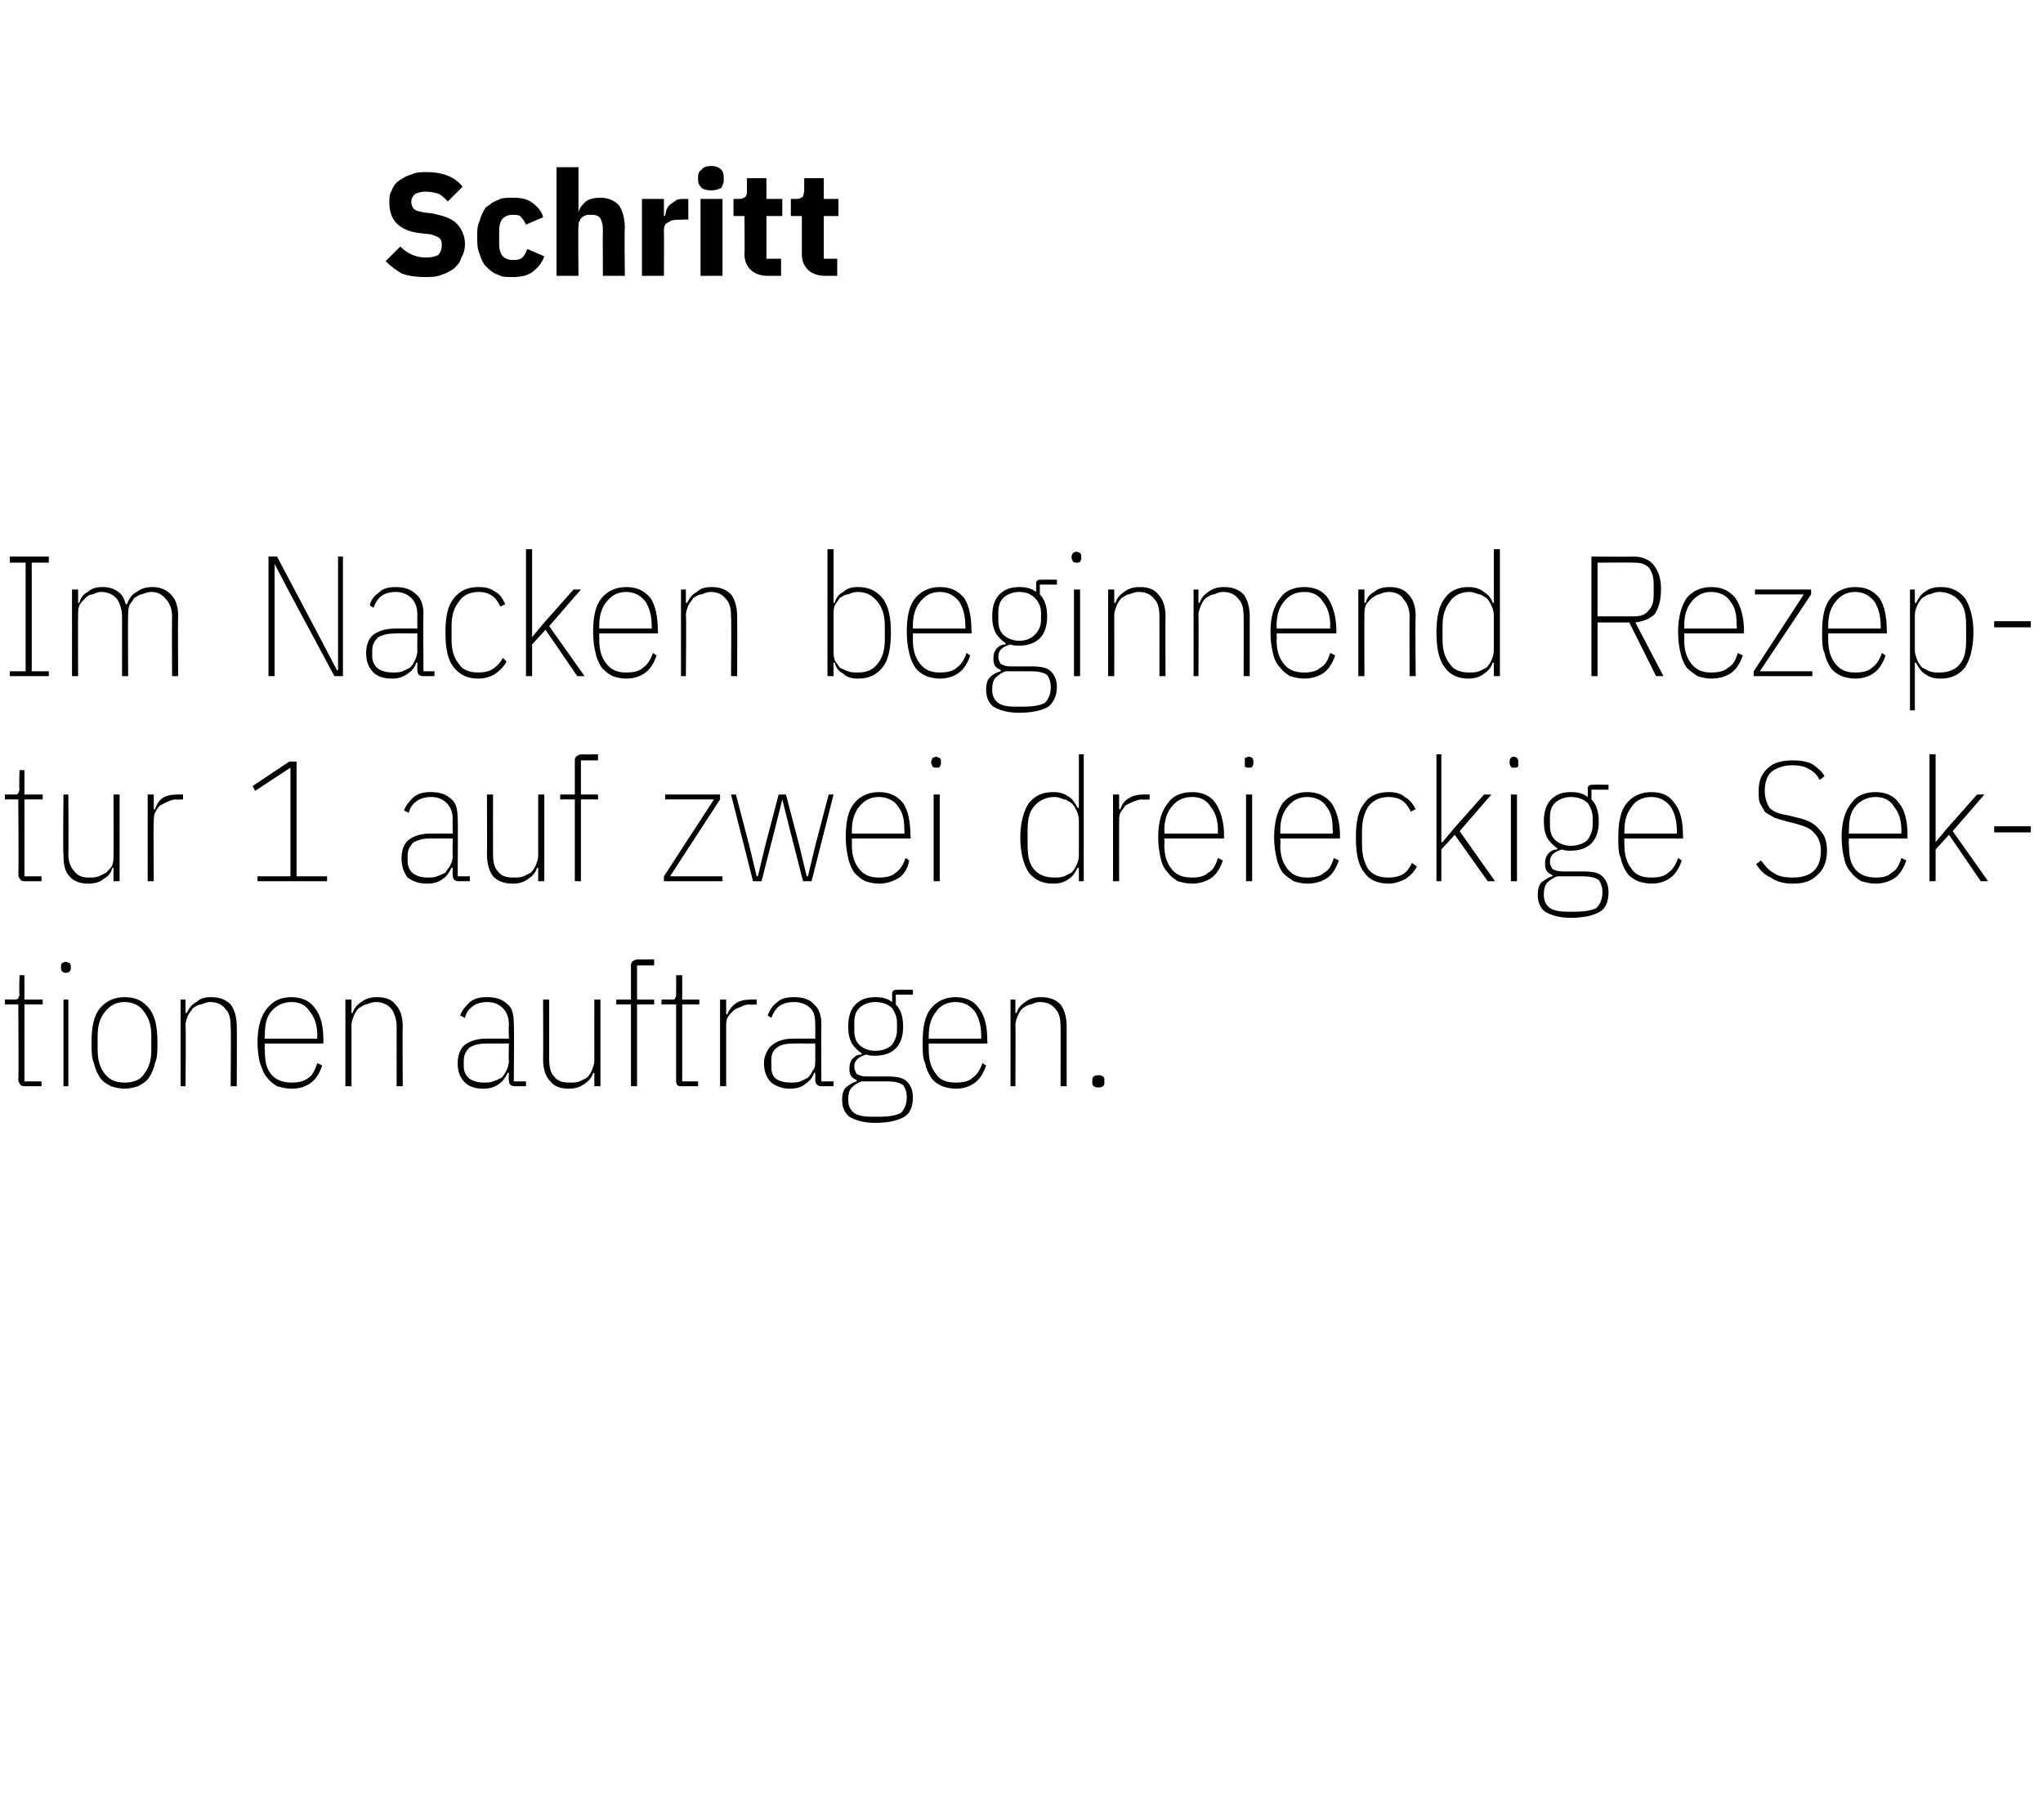 <?xml version="1.0" standalone="no"?><!DOCTYPE svg PUBLIC "-//W3C//DTD SVG 1.1//EN" "http://www.w3.org/Graphics/SVG/1.1/DTD/svg11.dtd"><svg xmlns="http://www.w3.org/2000/svg" version="1.1" width="167.4px" height="149.1px" viewBox="0 -13 167.4 149.1" style="top:-13px">  <desc>Schritt Im Nacken beginnend Rezeptur 1 auf zwei dreieckige Sektionen auftragen.</desc>  <defs/>  <g id="Polygon40298">    <path d="M 2.1 76 C 1.9 76 1.8 76 1.7 75.9 C 1.6 75.8 1.5 75.6 1.5 75.5 C 1.54 75.45 1.5 69.3 1.5 69.3 L 0.4 69.3 L 0.4 68.9 C 0.4 68.9 1.2 68.89 1.2 68.9 C 1.3 68.9 1.4 68.9 1.5 68.8 C 1.5 68.7 1.6 68.6 1.6 68.5 C 1.55 68.47 1.6 66.9 1.6 66.9 L 2 66.9 L 2 68.9 L 3.5 68.9 L 3.5 69.3 L 2 69.3 L 2 75.6 L 3.4 75.6 L 3.4 76 C 3.4 76 2.09 76 2.1 76 Z M 5.4 66.7 C 5.3 66.7 5.2 66.7 5.1 66.6 C 5 66.5 5 66.4 5 66.3 C 5 66.3 5 66.2 5 66.2 C 5 66.1 5 66 5.1 65.9 C 5.2 65.9 5.2 65.8 5.4 65.8 C 5.5 65.8 5.6 65.9 5.7 65.9 C 5.8 66 5.8 66.1 5.8 66.2 C 5.8 66.2 5.8 66.3 5.8 66.3 C 5.8 66.4 5.8 66.5 5.7 66.6 C 5.6 66.7 5.5 66.7 5.4 66.7 Z M 5.2 68.9 L 5.6 68.9 L 5.6 76 L 5.2 76 L 5.2 68.9 Z M 10.2 76.2 C 9.8 76.2 9.4 76.1 9.1 76 C 8.7 75.8 8.4 75.6 8.2 75.3 C 8 75 7.8 74.6 7.7 74.1 C 7.5 73.7 7.5 73.1 7.5 72.4 C 7.5 71.1 7.7 70.2 8.2 69.6 C 8.7 69 9.4 68.7 10.2 68.7 C 11.1 68.7 11.7 69 12.2 69.6 C 12.7 70.2 12.9 71.1 12.9 72.4 C 12.9 73.1 12.9 73.7 12.7 74.1 C 12.6 74.6 12.4 75 12.2 75.3 C 12 75.6 11.7 75.8 11.3 76 C 11 76.1 10.6 76.2 10.2 76.2 Z M 10.2 75.7 C 10.9 75.7 11.5 75.5 11.8 75 C 12.2 74.5 12.4 73.9 12.4 73 C 12.4 73 12.4 71.9 12.4 71.9 C 12.4 71 12.2 70.4 11.8 69.9 C 11.5 69.4 10.9 69.1 10.2 69.1 C 9.5 69.1 9 69.4 8.6 69.9 C 8.2 70.4 8 71 8 71.9 C 8 71.9 8 73 8 73 C 8 73.9 8.2 74.5 8.6 75 C 9 75.5 9.5 75.7 10.2 75.7 Z M 14.8 76 L 14.8 68.9 L 15.2 68.9 L 15.2 70 C 15.2 70 15.34 69.98 15.3 70 C 15.5 69.6 15.7 69.3 16.1 69.1 C 16.4 68.8 16.8 68.7 17.3 68.7 C 18 68.7 18.5 68.9 18.9 69.3 C 19.2 69.7 19.4 70.3 19.4 71.1 C 19.42 71.13 19.4 76 19.4 76 L 18.9 76 C 18.9 76 18.94 71.14 18.9 71.1 C 18.9 70.5 18.8 70 18.5 69.7 C 18.2 69.3 17.8 69.1 17.2 69.1 C 17 69.1 16.7 69.2 16.5 69.3 C 16.2 69.3 16 69.5 15.8 69.6 C 15.7 69.8 15.5 70 15.4 70.2 C 15.3 70.5 15.2 70.7 15.2 71 C 15.25 71 15.2 76 15.2 76 L 14.8 76 Z M 23.9 76.2 C 23.4 76.2 23.1 76.1 22.7 76 C 22.4 75.8 22.1 75.6 21.9 75.3 C 21.6 75 21.5 74.6 21.3 74.1 C 21.2 73.7 21.1 73.1 21.1 72.4 C 21.1 71.1 21.4 70.2 21.9 69.6 C 22.4 69 23 68.7 23.9 68.7 C 24.7 68.7 25.4 69 25.8 69.6 C 26.3 70.2 26.5 71.1 26.5 72.3 C 26.49 72.3 26.5 72.5 26.5 72.5 L 21.7 72.5 C 21.7 72.5 21.66 72.98 21.7 73 C 21.7 73.9 21.8 74.5 22.2 75 C 22.6 75.5 23.2 75.7 23.9 75.7 C 24.5 75.7 24.9 75.6 25.3 75.3 C 25.6 75.1 25.8 74.7 26 74.1 C 26 74.1 26.4 74.3 26.4 74.3 C 26.2 74.9 25.9 75.4 25.5 75.7 C 25.1 76 24.6 76.2 23.9 76.2 Z M 23.9 69.1 C 23.2 69.1 22.6 69.4 22.2 69.9 C 21.8 70.4 21.7 71 21.7 71.9 C 21.66 71.91 21.7 72.1 21.7 72.1 L 26 72.1 C 26 72.1 25.97 71.91 26 71.9 C 26 71 25.8 70.4 25.4 69.9 C 25.1 69.4 24.6 69.1 23.9 69.1 Z M 28.3 76 L 28.3 68.9 L 28.8 68.9 L 28.8 70 C 28.8 70 28.9 69.98 28.9 70 C 29 69.6 29.3 69.3 29.6 69.1 C 30 68.8 30.4 68.7 30.9 68.7 C 31.6 68.7 32.1 68.9 32.4 69.3 C 32.8 69.7 33 70.3 33 71.1 C 32.97 71.13 33 76 33 76 L 32.5 76 C 32.5 76 32.49 71.14 32.5 71.1 C 32.5 70.5 32.3 70 32.1 69.7 C 31.8 69.3 31.3 69.1 30.8 69.1 C 30.5 69.1 30.3 69.2 30 69.3 C 29.8 69.3 29.6 69.5 29.4 69.6 C 29.2 69.8 29.1 70 29 70.2 C 28.9 70.5 28.8 70.7 28.8 71 C 28.8 71 28.8 76 28.8 76 L 28.3 76 Z M 42.2 76 C 41.8 76 41.7 75.8 41.7 75.5 C 41.66 75.51 41.7 74.9 41.7 74.9 C 41.7 74.9 41.57 74.89 41.6 74.9 C 41.4 75.3 41.2 75.6 40.9 75.8 C 40.5 76.1 40.1 76.2 39.6 76.2 C 38.9 76.2 38.4 76 38.1 75.7 C 37.7 75.3 37.5 74.8 37.5 74.1 C 37.5 73.5 37.7 72.9 38.1 72.6 C 38.5 72.3 39.1 72.1 39.8 72.1 C 39.84 72.09 41.7 72.1 41.7 72.1 C 41.7 72.1 41.66 71 41.7 71 C 41.7 70.3 41.5 69.9 41.2 69.6 C 40.9 69.3 40.5 69.1 39.9 69.1 C 39.5 69.1 39.1 69.2 38.8 69.4 C 38.5 69.6 38.2 69.9 38.1 70.4 C 38.1 70.4 37.7 70.2 37.7 70.2 C 37.9 69.7 38.2 69.4 38.5 69.1 C 38.9 68.8 39.3 68.7 39.9 68.7 C 40.7 68.7 41.2 68.9 41.6 69.3 C 42 69.6 42.1 70.2 42.1 70.9 C 42.14 70.95 42.1 75.6 42.1 75.6 L 43.1 75.6 L 43.1 76 C 43.1 76 42.15 76 42.2 76 Z M 39.6 75.7 C 39.9 75.7 40.2 75.7 40.4 75.6 C 40.7 75.5 40.9 75.4 41.1 75.3 C 41.3 75.1 41.4 74.9 41.5 74.7 C 41.6 74.5 41.7 74.2 41.7 73.9 C 41.66 73.9 41.7 72.5 41.7 72.5 C 41.7 72.5 39.84 72.49 39.8 72.5 C 39.3 72.5 38.9 72.6 38.5 72.8 C 38.2 73.1 38 73.4 38 73.9 C 38 73.9 38 74.4 38 74.4 C 38 74.8 38.2 75.2 38.5 75.4 C 38.8 75.6 39.2 75.7 39.6 75.7 Z M 48.7 74.9 C 48.7 74.9 48.59 74.92 48.6 74.9 C 48.5 75.3 48.2 75.6 47.9 75.8 C 47.5 76.1 47.1 76.2 46.6 76.2 C 45.9 76.2 45.4 76 45.1 75.6 C 44.7 75.2 44.5 74.6 44.5 73.8 C 44.52 73.76 44.5 68.9 44.5 68.9 L 45 68.9 C 45 68.9 45 73.76 45 73.8 C 45 74.4 45.1 74.9 45.4 75.2 C 45.7 75.6 46.1 75.7 46.7 75.7 C 47 75.7 47.2 75.7 47.5 75.6 C 47.7 75.5 47.9 75.4 48.1 75.3 C 48.3 75.1 48.4 74.9 48.5 74.7 C 48.6 74.4 48.7 74.2 48.7 73.9 C 48.69 73.9 48.7 68.9 48.7 68.9 L 49.2 68.9 L 49.2 76 L 48.7 76 L 48.7 74.9 Z M 51.7 69.3 L 50.5 69.3 L 50.5 68.9 L 51.7 68.9 C 51.7 68.9 51.7 66.26 51.7 66.3 C 51.7 66 51.7 65.9 51.8 65.8 C 51.9 65.7 52.1 65.6 52.3 65.6 C 52.32 65.64 53.6 65.6 53.6 65.6 L 53.6 66.1 L 52.2 66.1 L 52.2 68.9 L 53.6 68.9 L 53.6 69.3 L 52.2 69.3 L 52.2 76 L 51.7 76 L 51.7 69.3 Z M 55.9 76 C 55.7 76 55.6 76 55.5 75.9 C 55.4 75.8 55.4 75.6 55.4 75.5 C 55.4 75.45 55.4 69.3 55.4 69.3 L 54.2 69.3 L 54.2 68.9 C 54.2 68.9 55.06 68.89 55.1 68.9 C 55.2 68.9 55.3 68.9 55.3 68.8 C 55.4 68.7 55.4 68.6 55.4 68.5 C 55.41 68.47 55.4 66.9 55.4 66.9 L 55.9 66.9 L 55.9 68.9 L 57.3 68.9 L 57.3 69.3 L 55.9 69.3 L 55.9 75.6 L 57.2 75.6 L 57.2 76 C 57.2 76 55.94 76 55.9 76 Z M 59 76 L 59 68.9 L 59.5 68.9 L 59.5 70.1 C 59.5 70.1 59.6 70.15 59.6 70.1 C 59.7 69.8 60 69.4 60.3 69.2 C 60.6 69 61 68.9 61.5 68.9 C 61.47 68.89 62 68.9 62 68.9 L 62 69.3 C 62 69.3 61.39 69.34 61.4 69.3 C 61.1 69.3 60.9 69.4 60.7 69.5 C 60.4 69.6 60.2 69.7 60.1 69.8 C 59.9 70 59.7 70.2 59.6 70.4 C 59.5 70.6 59.5 70.9 59.5 71.1 C 59.5 71.14 59.5 76 59.5 76 L 59 76 Z M 67.3 76 C 67 76 66.8 75.8 66.8 75.5 C 66.81 75.51 66.8 74.9 66.8 74.9 C 66.8 74.9 66.71 74.89 66.7 74.9 C 66.6 75.3 66.3 75.6 66 75.8 C 65.7 76.1 65.2 76.2 64.7 76.2 C 64.1 76.2 63.6 76 63.2 75.7 C 62.8 75.3 62.6 74.8 62.6 74.1 C 62.6 73.5 62.9 72.9 63.3 72.6 C 63.7 72.3 64.2 72.1 65 72.1 C 64.99 72.09 66.8 72.1 66.8 72.1 C 66.8 72.1 66.81 71 66.8 71 C 66.8 70.3 66.7 69.9 66.4 69.6 C 66.1 69.3 65.6 69.1 65.1 69.1 C 64.6 69.1 64.2 69.2 63.9 69.4 C 63.6 69.6 63.4 69.9 63.2 70.4 C 63.2 70.4 62.9 70.2 62.9 70.2 C 63.1 69.7 63.3 69.4 63.7 69.1 C 64 68.8 64.5 68.7 65.1 68.7 C 65.8 68.7 66.4 68.9 66.7 69.3 C 67.1 69.6 67.3 70.2 67.3 70.9 C 67.28 70.95 67.3 75.6 67.3 75.6 L 68.3 75.6 L 68.3 76 C 68.3 76 67.3 76 67.3 76 Z M 64.8 75.7 C 65.1 75.7 65.3 75.7 65.6 75.6 C 65.8 75.5 66 75.4 66.2 75.3 C 66.4 75.1 66.5 74.9 66.6 74.7 C 66.8 74.5 66.8 74.2 66.8 73.9 C 66.81 73.9 66.8 72.5 66.8 72.5 C 66.8 72.5 64.99 72.49 65 72.5 C 64.4 72.5 64 72.6 63.7 72.8 C 63.3 73.1 63.2 73.4 63.2 73.9 C 63.2 73.9 63.2 74.4 63.2 74.4 C 63.2 74.8 63.3 75.2 63.6 75.4 C 63.9 75.6 64.3 75.7 64.8 75.7 Z M 74.8 76.9 C 74.8 77.6 74.6 78.2 74.1 78.5 C 73.6 78.8 72.8 79 71.7 79 C 70.8 79 70.1 78.8 69.6 78.5 C 69.2 78.2 69 77.7 69 77.1 C 69 76.7 69.1 76.3 69.3 76.1 C 69.6 75.9 69.8 75.7 70.2 75.6 C 70.2 75.6 70.2 75.5 70.2 75.5 C 70 75.4 69.8 75.3 69.7 75.1 C 69.6 74.9 69.6 74.7 69.6 74.5 C 69.6 74.2 69.7 73.9 69.9 73.7 C 70.1 73.5 70.3 73.4 70.6 73.4 C 70.6 73.4 70.6 73.3 70.6 73.3 C 70.3 73.1 70 72.8 69.8 72.5 C 69.6 72.1 69.5 71.7 69.5 71.1 C 69.5 70.3 69.7 69.7 70.1 69.3 C 70.5 68.9 71 68.7 71.7 68.7 C 72.3 68.7 72.7 68.8 73.1 69.1 C 73.1 69.1 73.1 68.5 73.1 68.5 C 73.1 68.3 73.1 68.2 73.2 68.2 C 73.2 68.1 73.4 68.1 73.5 68.1 C 73.51 68.08 74.8 68.1 74.8 68.1 L 74.8 68.5 L 73.4 68.5 C 73.4 68.5 73.41 69.33 73.4 69.3 C 73.8 69.7 74 70.3 74 71.1 C 74 71.9 73.8 72.5 73.4 72.9 C 73 73.3 72.4 73.5 71.7 73.5 C 71.5 73.5 71.2 73.5 71 73.4 C 70.3 73.6 70 73.9 70 74.4 C 70 74.7 70.1 74.8 70.2 75 C 70.4 75.1 70.6 75.2 71 75.2 C 71 75.2 72.7 75.2 72.7 75.2 C 73.5 75.2 74 75.3 74.3 75.6 C 74.6 75.9 74.8 76.3 74.8 76.9 Z M 74.3 76.9 C 74.3 76.5 74.2 76.2 74 75.9 C 73.7 75.7 73.3 75.6 72.7 75.6 C 72.7 75.6 70.6 75.6 70.6 75.6 C 70.3 75.7 70 75.9 69.8 76.1 C 69.6 76.3 69.5 76.6 69.5 77.1 C 69.5 77.5 69.6 77.9 70 78.2 C 70.3 78.4 70.8 78.5 71.4 78.5 C 71.4 78.5 72.1 78.5 72.1 78.5 C 72.8 78.5 73.4 78.4 73.8 78.2 C 74.1 77.9 74.3 77.5 74.3 76.9 Z M 71.7 73.1 C 72.3 73.1 72.8 72.9 73.1 72.6 C 73.3 72.3 73.5 71.9 73.5 71.4 C 73.5 71.4 73.5 70.8 73.5 70.8 C 73.5 70.3 73.3 69.9 73.1 69.6 C 72.8 69.3 72.3 69.1 71.7 69.1 C 71.2 69.1 70.7 69.3 70.4 69.6 C 70.1 69.9 70 70.3 70 70.8 C 70 70.8 70 71.4 70 71.4 C 70 71.9 70.1 72.3 70.4 72.6 C 70.7 72.9 71.2 73.1 71.7 73.1 Z M 78.3 76.2 C 77.9 76.2 77.5 76.1 77.2 76 C 76.8 75.8 76.5 75.6 76.3 75.3 C 76.1 75 75.9 74.6 75.8 74.1 C 75.6 73.7 75.6 73.1 75.6 72.4 C 75.6 71.1 75.8 70.2 76.3 69.6 C 76.8 69 77.5 68.7 78.3 68.7 C 79.1 68.7 79.8 69 80.2 69.6 C 80.7 70.2 80.9 71.1 80.9 72.3 C 80.92 72.3 80.9 72.5 80.9 72.5 L 76.1 72.5 C 76.1 72.5 76.09 72.98 76.1 73 C 76.1 73.9 76.3 74.5 76.7 75 C 77 75.5 77.6 75.7 78.3 75.7 C 78.9 75.7 79.4 75.6 79.7 75.3 C 80 75.1 80.3 74.7 80.5 74.1 C 80.5 74.1 80.8 74.3 80.8 74.3 C 80.6 74.9 80.3 75.4 79.9 75.7 C 79.5 76 79 76.2 78.3 76.2 Z M 78.3 69.1 C 77.6 69.1 77 69.4 76.7 69.9 C 76.3 70.4 76.1 71 76.1 71.9 C 76.09 71.91 76.1 72.1 76.1 72.1 L 80.4 72.1 C 80.4 72.1 80.4 71.91 80.4 71.9 C 80.4 71 80.2 70.4 79.9 69.9 C 79.5 69.4 79 69.1 78.3 69.1 Z M 82.8 76 L 82.8 68.9 L 83.2 68.9 L 83.2 70 C 83.2 70 83.33 69.98 83.3 70 C 83.4 69.6 83.7 69.3 84 69.1 C 84.4 68.8 84.8 68.7 85.3 68.7 C 86 68.7 86.5 68.9 86.9 69.3 C 87.2 69.7 87.4 70.3 87.4 71.1 C 87.4 71.13 87.4 76 87.4 76 L 86.9 76 C 86.9 76 86.92 71.14 86.9 71.1 C 86.9 70.5 86.8 70 86.5 69.7 C 86.2 69.3 85.8 69.1 85.2 69.1 C 84.9 69.1 84.7 69.2 84.5 69.3 C 84.2 69.3 84 69.5 83.8 69.6 C 83.6 69.8 83.5 70 83.4 70.2 C 83.3 70.5 83.2 70.7 83.2 71 C 83.23 71 83.2 76 83.2 76 L 82.8 76 Z M 90.5 75.7 C 90.5 76 90.3 76.1 90 76.1 C 89.7 76.1 89.5 76 89.5 75.7 C 89.5 75.7 89.5 75.5 89.5 75.5 C 89.5 75.2 89.7 75.1 90 75.1 C 90.3 75.1 90.5 75.2 90.5 75.5 C 90.45 75.52 90.5 75.7 90.5 75.7 C 90.5 75.7 90.45 75.66 90.5 75.7 Z " stroke="none" fill="#000"/>  </g>  <g id="Polygon40297">    <path d="M 2.1 59.2 C 1.9 59.2 1.8 59.2 1.7 59.1 C 1.6 59 1.5 58.8 1.5 58.7 C 1.54 58.65 1.5 52.5 1.5 52.5 L 0.4 52.5 L 0.4 52.1 C 0.4 52.1 1.2 52.09 1.2 52.1 C 1.3 52.1 1.4 52.1 1.5 52 C 1.5 51.9 1.6 51.8 1.6 51.7 C 1.55 51.67 1.6 50.1 1.6 50.1 L 2 50.1 L 2 52.1 L 3.5 52.1 L 3.5 52.5 L 2 52.5 L 2 58.8 L 3.4 58.8 L 3.4 59.2 C 3.4 59.2 2.09 59.2 2.1 59.2 Z M 9.3 58.1 C 9.3 58.1 9.23 58.12 9.2 58.1 C 9.1 58.5 8.9 58.8 8.5 59 C 8.2 59.3 7.7 59.4 7.2 59.4 C 6.6 59.4 6 59.2 5.7 58.8 C 5.3 58.4 5.2 57.8 5.2 57 C 5.15 56.96 5.2 52.1 5.2 52.1 L 5.6 52.1 C 5.6 52.1 5.63 56.96 5.6 57 C 5.6 57.6 5.8 58.1 6.1 58.4 C 6.4 58.8 6.8 58.9 7.3 58.9 C 7.6 58.9 7.8 58.9 8.1 58.8 C 8.3 58.7 8.5 58.6 8.7 58.5 C 8.9 58.3 9.1 58.1 9.2 57.9 C 9.3 57.6 9.3 57.4 9.3 57.1 C 9.32 57.1 9.3 52.1 9.3 52.1 L 9.8 52.1 L 9.8 59.2 L 9.3 59.2 L 9.3 58.1 Z M 12.1 59.2 L 12.1 52.1 L 12.6 52.1 L 12.6 53.3 C 12.6 53.3 12.66 53.35 12.7 53.3 C 12.8 53 13 52.6 13.3 52.4 C 13.6 52.2 14 52.1 14.5 52.1 C 14.53 52.09 15 52.1 15 52.1 L 15 52.5 C 15 52.5 14.45 52.54 14.4 52.5 C 14.2 52.5 13.9 52.6 13.7 52.7 C 13.5 52.8 13.3 52.9 13.1 53 C 12.9 53.2 12.8 53.4 12.7 53.6 C 12.6 53.8 12.6 54.1 12.6 54.3 C 12.56 54.34 12.6 59.2 12.6 59.2 L 12.1 59.2 Z M 21.1 59.2 L 21.1 58.8 L 23.8 58.8 L 23.8 49.9 L 20.9 51.8 L 20.7 51.4 L 23.7 49.4 L 24.3 49.4 L 24.3 58.8 L 26.8 58.8 L 26.8 59.2 L 21.1 59.2 Z M 37.6 59.2 C 37.2 59.2 37.1 59 37.1 58.7 C 37.06 58.71 37.1 58.1 37.1 58.1 C 37.1 58.1 36.96 58.09 37 58.1 C 36.8 58.5 36.6 58.8 36.3 59 C 35.9 59.3 35.5 59.4 35 59.4 C 34.3 59.4 33.8 59.2 33.4 58.9 C 33.1 58.5 32.9 58 32.9 57.3 C 32.9 56.7 33.1 56.1 33.5 55.8 C 33.9 55.5 34.5 55.3 35.2 55.3 C 35.24 55.29 37.1 55.3 37.1 55.3 C 37.1 55.3 37.06 54.2 37.1 54.2 C 37.1 53.5 36.9 53.1 36.6 52.8 C 36.3 52.5 35.9 52.3 35.3 52.3 C 34.9 52.3 34.5 52.4 34.2 52.6 C 33.9 52.8 33.6 53.1 33.5 53.6 C 33.5 53.6 33.1 53.4 33.1 53.4 C 33.3 52.9 33.6 52.6 33.9 52.3 C 34.3 52 34.7 51.9 35.3 51.9 C 36.1 51.9 36.6 52.1 37 52.5 C 37.4 52.8 37.5 53.4 37.5 54.1 C 37.54 54.15 37.5 58.8 37.5 58.8 L 38.5 58.8 L 38.5 59.2 C 38.5 59.2 37.55 59.2 37.6 59.2 Z M 35 58.9 C 35.3 58.9 35.6 58.9 35.8 58.8 C 36.1 58.7 36.3 58.6 36.5 58.5 C 36.6 58.3 36.8 58.1 36.9 57.9 C 37 57.7 37.1 57.4 37.1 57.1 C 37.06 57.1 37.1 55.7 37.1 55.7 C 37.1 55.7 35.24 55.69 35.2 55.7 C 34.7 55.7 34.3 55.8 33.9 56 C 33.6 56.3 33.4 56.6 33.4 57.1 C 33.4 57.1 33.4 57.6 33.4 57.6 C 33.4 58 33.6 58.4 33.9 58.6 C 34.2 58.8 34.6 58.9 35 58.9 Z M 44.1 58.1 C 44.1 58.1 43.99 58.12 44 58.1 C 43.9 58.5 43.6 58.8 43.3 59 C 42.9 59.3 42.5 59.4 42 59.4 C 41.3 59.4 40.8 59.2 40.4 58.8 C 40.1 58.4 39.9 57.8 39.9 57 C 39.92 56.96 39.9 52.1 39.9 52.1 L 40.4 52.1 C 40.4 52.1 40.39 56.96 40.4 57 C 40.4 57.6 40.5 58.1 40.8 58.4 C 41.1 58.8 41.5 58.9 42.1 58.9 C 42.4 58.9 42.6 58.9 42.9 58.8 C 43.1 58.7 43.3 58.6 43.5 58.5 C 43.7 58.3 43.8 58.1 43.9 57.9 C 44 57.6 44.1 57.4 44.1 57.1 C 44.09 57.1 44.1 52.1 44.1 52.1 L 44.6 52.1 L 44.6 59.2 L 44.1 59.2 L 44.1 58.1 Z M 47.1 52.5 L 45.9 52.5 L 45.9 52.1 L 47.1 52.1 C 47.1 52.1 47.1 49.46 47.1 49.5 C 47.1 49.2 47.1 49.1 47.2 49 C 47.3 48.9 47.5 48.8 47.7 48.8 C 47.71 48.84 49 48.8 49 48.8 L 49 49.3 L 47.6 49.3 L 47.6 52.1 L 49 52.1 L 49 52.5 L 47.6 52.5 L 47.6 59.2 L 47.1 59.2 L 47.1 52.5 Z M 54.4 59.2 L 54.4 58.8 L 58.5 52.5 L 54.5 52.5 L 54.5 52.1 L 59 52.1 L 59 52.5 L 54.9 58.8 L 59.2 58.8 L 59.2 59.2 L 54.4 59.2 Z M 59.9 52.1 L 60.3 52.1 L 61.4 56.3 L 62 58.8 L 62.1 58.8 L 62.7 56.3 L 63.8 52.1 L 64.4 52.1 L 65.5 56.3 L 66.1 58.8 L 66.2 58.8 L 66.8 56.3 L 67.9 52.1 L 68.3 52.1 L 66.5 59.2 L 65.8 59.2 L 64.7 54.9 L 64.1 52.5 L 64.1 52.5 L 63.5 54.9 L 62.4 59.2 L 61.7 59.2 L 59.9 52.1 Z M 72 59.4 C 71.6 59.4 71.2 59.3 70.9 59.2 C 70.5 59 70.3 58.8 70 58.5 C 69.8 58.2 69.6 57.8 69.5 57.3 C 69.4 56.9 69.3 56.3 69.3 55.6 C 69.3 54.3 69.5 53.4 70 52.8 C 70.5 52.2 71.2 51.9 72 51.9 C 72.9 51.9 73.5 52.2 74 52.8 C 74.4 53.4 74.6 54.3 74.6 55.5 C 74.65 55.5 74.6 55.7 74.6 55.7 L 69.8 55.7 C 69.8 55.7 69.82 56.18 69.8 56.2 C 69.8 57.1 70 57.7 70.4 58.2 C 70.8 58.7 71.3 58.9 72 58.9 C 72.6 58.9 73.1 58.8 73.4 58.5 C 73.7 58.3 74 57.9 74.2 57.3 C 74.2 57.3 74.5 57.5 74.5 57.5 C 74.4 58.1 74.1 58.6 73.7 58.9 C 73.2 59.2 72.7 59.4 72 59.4 Z M 72 52.3 C 71.3 52.3 70.8 52.6 70.4 53.1 C 70 53.6 69.8 54.2 69.8 55.1 C 69.82 55.11 69.8 55.3 69.8 55.3 L 74.1 55.3 C 74.1 55.3 74.13 55.11 74.1 55.1 C 74.1 54.2 74 53.6 73.6 53.1 C 73.3 52.6 72.7 52.3 72 52.3 Z M 76.7 49.9 C 76.6 49.9 76.5 49.9 76.4 49.8 C 76.4 49.7 76.3 49.6 76.3 49.5 C 76.3 49.5 76.3 49.4 76.3 49.4 C 76.3 49.3 76.4 49.2 76.4 49.1 C 76.5 49.1 76.6 49 76.7 49 C 76.8 49 76.9 49.1 77 49.1 C 77.1 49.2 77.1 49.3 77.1 49.4 C 77.1 49.4 77.1 49.5 77.1 49.5 C 77.1 49.6 77.1 49.7 77 49.8 C 77 49.9 76.9 49.9 76.7 49.9 Z M 76.5 52.1 L 77 52.1 L 77 59.2 L 76.5 59.2 L 76.5 52.1 Z M 88.4 58.1 C 88.4 58.1 88.26 58.11 88.3 58.1 C 88.1 58.5 87.9 58.8 87.6 59 C 87.2 59.3 86.8 59.4 86.3 59.4 C 85.4 59.4 84.8 59.1 84.3 58.5 C 83.9 57.9 83.6 56.9 83.6 55.6 C 83.6 54.4 83.9 53.4 84.3 52.8 C 84.8 52.2 85.4 51.9 86.3 51.9 C 86.8 51.9 87.2 52 87.6 52.3 C 87.9 52.5 88.1 52.8 88.3 53.2 C 88.26 53.18 88.4 53.2 88.4 53.2 L 88.4 48.8 L 88.8 48.8 L 88.8 59.2 L 88.4 59.2 L 88.4 58.1 Z M 86.4 58.9 C 86.7 58.9 86.9 58.9 87.2 58.8 C 87.4 58.7 87.6 58.6 87.8 58.5 C 88 58.3 88.1 58.1 88.2 57.9 C 88.3 57.7 88.4 57.4 88.4 57.1 C 88.4 57.1 88.4 54.2 88.4 54.2 C 88.4 53.9 88.3 53.6 88.2 53.4 C 88.1 53.2 88 53 87.8 52.8 C 87.6 52.7 87.4 52.5 87.2 52.5 C 86.9 52.4 86.7 52.3 86.4 52.3 C 85.7 52.3 85.1 52.6 84.7 53.1 C 84.3 53.6 84.2 54.2 84.2 55.1 C 84.2 55.1 84.2 56.2 84.2 56.2 C 84.2 57.1 84.3 57.7 84.7 58.2 C 85.1 58.7 85.7 58.9 86.4 58.9 Z M 91.2 59.2 L 91.2 52.1 L 91.7 52.1 L 91.7 53.3 C 91.7 53.3 91.79 53.35 91.8 53.3 C 91.9 53 92.1 52.6 92.5 52.4 C 92.8 52.2 93.2 52.1 93.7 52.1 C 93.67 52.09 94.2 52.1 94.2 52.1 L 94.2 52.5 C 94.2 52.5 93.58 52.54 93.6 52.5 C 93.3 52.5 93.1 52.6 92.8 52.7 C 92.6 52.8 92.4 52.9 92.2 53 C 92.1 53.2 91.9 53.4 91.8 53.6 C 91.7 53.8 91.7 54.1 91.7 54.3 C 91.69 54.34 91.7 59.2 91.7 59.2 L 91.2 59.2 Z M 97.7 59.4 C 97.2 59.4 96.9 59.3 96.5 59.2 C 96.2 59 95.9 58.8 95.7 58.5 C 95.4 58.2 95.2 57.8 95.1 57.3 C 95 56.9 94.9 56.3 94.9 55.6 C 94.9 54.3 95.2 53.4 95.7 52.8 C 96.1 52.2 96.8 51.9 97.7 51.9 C 98.5 51.9 99.2 52.2 99.6 52.8 C 100 53.4 100.3 54.3 100.3 55.5 C 100.27 55.5 100.3 55.7 100.3 55.7 L 95.4 55.7 C 95.4 55.7 95.44 56.18 95.4 56.2 C 95.4 57.1 95.6 57.7 96 58.2 C 96.4 58.7 96.9 58.9 97.7 58.9 C 98.2 58.9 98.7 58.8 99 58.5 C 99.4 58.3 99.6 57.9 99.8 57.3 C 99.8 57.3 100.2 57.5 100.2 57.5 C 100 58.1 99.7 58.6 99.3 58.9 C 98.9 59.2 98.3 59.4 97.7 59.4 Z M 97.7 52.3 C 96.9 52.3 96.4 52.6 96 53.1 C 95.6 53.6 95.4 54.2 95.4 55.1 C 95.44 55.11 95.4 55.3 95.4 55.3 L 99.8 55.3 C 99.8 55.3 99.76 55.11 99.8 55.1 C 99.8 54.2 99.6 53.6 99.2 53.1 C 98.9 52.6 98.4 52.3 97.7 52.3 Z M 102.3 49.9 C 102.2 49.9 102.1 49.9 102 49.8 C 102 49.7 102 49.6 102 49.5 C 102 49.5 102 49.4 102 49.4 C 102 49.3 102 49.2 102 49.1 C 102.1 49.1 102.2 49 102.3 49 C 102.5 49 102.6 49.1 102.6 49.1 C 102.7 49.2 102.7 49.3 102.7 49.4 C 102.7 49.4 102.7 49.5 102.7 49.5 C 102.7 49.6 102.7 49.7 102.6 49.8 C 102.6 49.9 102.5 49.9 102.3 49.9 Z M 102.1 52.1 L 102.6 52.1 L 102.6 59.2 L 102.1 59.2 L 102.1 52.1 Z M 107.1 59.4 C 106.7 59.4 106.3 59.3 106 59.2 C 105.7 59 105.4 58.8 105.1 58.5 C 104.9 58.2 104.7 57.8 104.6 57.3 C 104.5 56.9 104.4 56.3 104.4 55.6 C 104.4 54.3 104.7 53.4 105.1 52.8 C 105.6 52.2 106.3 51.9 107.1 51.9 C 108 51.9 108.6 52.2 109.1 52.8 C 109.5 53.4 109.8 54.3 109.8 55.5 C 109.77 55.5 109.8 55.7 109.8 55.7 L 104.9 55.7 C 104.9 55.7 104.94 56.18 104.9 56.2 C 104.9 57.1 105.1 57.7 105.5 58.2 C 105.9 58.7 106.4 58.9 107.1 58.9 C 107.7 58.9 108.2 58.8 108.5 58.5 C 108.9 58.3 109.1 57.9 109.3 57.3 C 109.3 57.3 109.7 57.5 109.7 57.5 C 109.5 58.1 109.2 58.6 108.8 58.9 C 108.4 59.2 107.8 59.4 107.1 59.4 Z M 107.1 52.3 C 106.4 52.3 105.9 52.6 105.5 53.1 C 105.1 53.6 104.9 54.2 104.9 55.1 C 104.94 55.11 104.9 55.3 104.9 55.3 L 109.2 55.3 C 109.2 55.3 109.25 55.11 109.2 55.1 C 109.2 54.2 109.1 53.6 108.7 53.1 C 108.4 52.6 107.8 52.3 107.1 52.3 Z M 113.8 59.4 C 112.9 59.4 112.2 59.1 111.8 58.5 C 111.3 57.9 111.1 57 111.1 55.6 C 111.1 54.3 111.3 53.4 111.8 52.8 C 112.2 52.2 112.9 51.9 113.8 51.9 C 114.3 51.9 114.8 52 115.1 52.3 C 115.5 52.5 115.8 52.9 116 53.3 C 116 53.3 115.6 53.5 115.6 53.5 C 115.4 53.1 115.2 52.8 114.9 52.6 C 114.6 52.4 114.2 52.3 113.8 52.3 C 113 52.3 112.5 52.6 112.1 53.1 C 111.8 53.6 111.6 54.2 111.6 55.1 C 111.6 55.1 111.6 56.2 111.6 56.2 C 111.6 57.1 111.8 57.7 112.1 58.2 C 112.5 58.7 113 58.9 113.8 58.9 C 114.2 58.9 114.7 58.8 115 58.6 C 115.3 58.4 115.5 58.1 115.7 57.7 C 115.7 57.7 116.1 58 116.1 58 C 115.9 58.4 115.6 58.7 115.2 59 C 114.8 59.2 114.3 59.4 113.8 59.4 Z M 117.7 48.8 L 118.1 48.8 L 118.1 54.7 L 118.1 56 L 118.2 56 L 119.2 54.8 L 121.6 52.1 L 122.2 52.1 L 119.6 55.1 L 122.5 59.2 L 121.9 59.2 L 119.2 55.4 L 118.1 56.6 L 118.1 59.2 L 117.7 59.2 L 117.7 48.8 Z M 124.1 49.9 C 123.9 49.9 123.8 49.9 123.8 49.8 C 123.7 49.7 123.7 49.6 123.7 49.5 C 123.7 49.5 123.7 49.4 123.7 49.4 C 123.7 49.3 123.7 49.2 123.8 49.1 C 123.8 49.1 123.9 49 124 49 C 124.2 49 124.3 49.1 124.3 49.1 C 124.4 49.2 124.4 49.3 124.4 49.4 C 124.4 49.4 124.4 49.5 124.4 49.5 C 124.4 49.6 124.4 49.7 124.4 49.8 C 124.3 49.9 124.2 49.9 124.1 49.9 Z M 123.8 52.1 L 124.3 52.1 L 124.3 59.2 L 123.8 59.2 L 123.8 52.1 Z M 131.8 60.1 C 131.8 60.8 131.6 61.4 131.1 61.7 C 130.6 62 129.8 62.2 128.7 62.2 C 127.8 62.2 127.1 62 126.6 61.7 C 126.2 61.4 126 60.9 126 60.3 C 126 59.9 126.1 59.5 126.3 59.3 C 126.6 59.1 126.8 58.9 127.2 58.8 C 127.2 58.8 127.2 58.7 127.2 58.7 C 127 58.6 126.8 58.5 126.7 58.3 C 126.6 58.1 126.6 57.9 126.6 57.7 C 126.6 57.4 126.7 57.1 126.9 56.9 C 127.1 56.7 127.3 56.6 127.6 56.6 C 127.6 56.6 127.6 56.5 127.6 56.5 C 127.3 56.3 127 56 126.8 55.7 C 126.6 55.3 126.5 54.9 126.5 54.3 C 126.5 53.5 126.7 52.9 127.1 52.5 C 127.5 52.1 128 51.9 128.7 51.9 C 129.3 51.9 129.7 52 130.1 52.3 C 130.1 52.3 130.1 51.7 130.1 51.7 C 130.1 51.5 130.1 51.4 130.2 51.4 C 130.2 51.3 130.4 51.3 130.5 51.3 C 130.51 51.28 131.8 51.3 131.8 51.3 L 131.8 51.7 L 130.4 51.7 C 130.4 51.7 130.41 52.53 130.4 52.5 C 130.8 52.9 131 53.5 131 54.3 C 131 55.1 130.8 55.7 130.4 56.1 C 130 56.5 129.4 56.7 128.7 56.7 C 128.5 56.7 128.2 56.7 128 56.6 C 127.3 56.8 127 57.1 127 57.6 C 127 57.9 127.1 58 127.2 58.2 C 127.4 58.3 127.6 58.4 128 58.4 C 128 58.4 129.7 58.4 129.7 58.4 C 130.5 58.4 131 58.5 131.3 58.8 C 131.6 59.1 131.8 59.5 131.8 60.1 Z M 131.3 60.1 C 131.3 59.7 131.2 59.4 131 59.1 C 130.7 58.9 130.3 58.8 129.7 58.8 C 129.7 58.8 127.6 58.8 127.6 58.8 C 127.3 58.9 127 59.1 126.8 59.3 C 126.6 59.5 126.5 59.8 126.5 60.3 C 126.5 60.7 126.6 61.1 127 61.4 C 127.3 61.6 127.8 61.7 128.4 61.7 C 128.4 61.7 129.1 61.7 129.1 61.7 C 129.8 61.7 130.4 61.6 130.8 61.4 C 131.1 61.1 131.3 60.7 131.3 60.1 Z M 128.7 56.3 C 129.3 56.3 129.8 56.1 130.1 55.8 C 130.3 55.5 130.5 55.1 130.5 54.6 C 130.5 54.6 130.5 54 130.5 54 C 130.5 53.5 130.3 53.1 130.1 52.8 C 129.8 52.5 129.3 52.3 128.7 52.3 C 128.2 52.3 127.7 52.5 127.4 52.8 C 127.1 53.1 127 53.5 127 54 C 127 54 127 54.6 127 54.6 C 127 55.1 127.1 55.5 127.4 55.8 C 127.7 56.1 128.2 56.3 128.7 56.3 Z M 135.3 59.4 C 134.9 59.4 134.5 59.3 134.2 59.2 C 133.8 59 133.5 58.8 133.3 58.5 C 133.1 58.2 132.9 57.8 132.8 57.3 C 132.6 56.9 132.6 56.3 132.6 55.6 C 132.6 54.3 132.8 53.4 133.3 52.8 C 133.8 52.2 134.5 51.9 135.3 51.9 C 136.2 51.9 136.8 52.2 137.2 52.8 C 137.7 53.4 137.9 54.3 137.9 55.5 C 137.92 55.5 137.9 55.7 137.9 55.7 L 133.1 55.7 C 133.1 55.7 133.09 56.18 133.1 56.2 C 133.1 57.1 133.3 57.7 133.7 58.2 C 134 58.7 134.6 58.9 135.3 58.9 C 135.9 58.9 136.4 58.8 136.7 58.5 C 137 58.3 137.3 57.9 137.5 57.3 C 137.5 57.3 137.8 57.5 137.8 57.5 C 137.6 58.1 137.3 58.6 136.9 58.9 C 136.5 59.2 136 59.4 135.3 59.4 Z M 135.3 52.3 C 134.6 52.3 134 52.6 133.7 53.1 C 133.3 53.6 133.1 54.2 133.1 55.1 C 133.09 55.11 133.1 55.3 133.1 55.3 L 137.4 55.3 C 137.4 55.3 137.4 55.11 137.4 55.1 C 137.4 54.2 137.2 53.6 136.9 53.1 C 136.5 52.6 136 52.3 135.3 52.3 Z M 146.9 59.4 C 146.1 59.4 145.5 59.2 145.1 58.9 C 144.6 58.7 144.2 58.3 143.9 57.8 C 143.9 57.8 144.3 57.5 144.3 57.5 C 144.6 57.9 144.9 58.3 145.3 58.5 C 145.7 58.8 146.2 58.9 146.9 58.9 C 148.4 58.9 149.2 58.2 149.2 56.7 C 149.2 56.1 149 55.6 148.7 55.3 C 148.4 54.9 147.9 54.7 147.2 54.5 C 147.2 54.5 146.4 54.3 146.4 54.3 C 146 54.2 145.7 54.1 145.4 54 C 145.1 53.8 144.8 53.7 144.6 53.5 C 144.5 53.3 144.3 53 144.2 52.8 C 144.1 52.5 144.1 52.2 144.1 51.8 C 144.1 50.9 144.4 50.3 144.9 49.9 C 145.3 49.5 146 49.3 146.9 49.3 C 147.5 49.3 148.1 49.4 148.5 49.6 C 148.9 49.9 149.3 50.2 149.5 50.6 C 149.5 50.6 149.1 50.9 149.1 50.9 C 148.9 50.5 148.6 50.2 148.2 50 C 147.9 49.8 147.4 49.7 146.9 49.7 C 146.2 49.7 145.6 49.9 145.2 50.2 C 144.8 50.5 144.6 51.1 144.6 51.8 C 144.6 52.4 144.8 52.9 145 53.2 C 145.3 53.5 145.8 53.7 146.5 53.8 C 146.5 53.8 147.3 54 147.3 54 C 148.2 54.2 148.7 54.5 149.1 55 C 149.5 55.4 149.7 55.9 149.7 56.7 C 149.7 57.6 149.4 58.3 148.9 58.7 C 148.4 59.2 147.8 59.4 146.9 59.4 Z M 153.7 59.4 C 153.2 59.4 152.9 59.3 152.5 59.2 C 152.2 59 151.9 58.8 151.7 58.5 C 151.4 58.2 151.2 57.8 151.1 57.3 C 151 56.9 150.9 56.3 150.9 55.6 C 150.9 54.3 151.2 53.4 151.7 52.8 C 152.1 52.2 152.8 51.9 153.7 51.9 C 154.5 51.9 155.2 52.2 155.6 52.8 C 156.1 53.4 156.3 54.3 156.3 55.5 C 156.28 55.5 156.3 55.7 156.3 55.7 L 151.5 55.7 C 151.5 55.7 151.45 56.18 151.5 56.2 C 151.5 57.1 151.6 57.7 152 58.2 C 152.4 58.7 153 58.9 153.7 58.9 C 154.3 58.9 154.7 58.8 155 58.5 C 155.4 58.3 155.6 57.9 155.8 57.3 C 155.8 57.3 156.2 57.5 156.2 57.5 C 156 58.1 155.7 58.6 155.3 58.9 C 154.9 59.2 154.3 59.4 153.7 59.4 Z M 153.7 52.3 C 153 52.3 152.4 52.6 152 53.1 C 151.6 53.6 151.5 54.2 151.5 55.1 C 151.45 55.11 151.5 55.3 151.5 55.3 L 155.8 55.3 C 155.8 55.3 155.76 55.11 155.8 55.1 C 155.8 54.2 155.6 53.6 155.2 53.1 C 154.9 52.6 154.4 52.3 153.7 52.3 Z M 158.1 48.8 L 158.6 48.8 L 158.6 54.7 L 158.6 56 L 158.6 56 L 159.6 54.8 L 162 52.1 L 162.6 52.1 L 160 55.1 L 162.9 59.2 L 162.3 59.2 L 159.7 55.4 L 158.6 56.6 L 158.6 59.2 L 158.1 59.2 L 158.1 48.8 Z M 163.4 55.2 L 163.4 54.7 L 166.4 54.7 L 166.4 55.2 L 163.4 55.2 Z " stroke="none" fill="#000"/>  </g>  <g id="Polygon40296">    <path d="M 0.8 42.4 L 0.8 42 L 2.1 42 L 2.1 33.1 L 0.8 33.1 L 0.8 32.6 L 4 32.6 L 4 33.1 L 2.6 33.1 L 2.6 42 L 4 42 L 4 42.4 L 0.8 42.4 Z M 5.9 42.4 L 5.9 35.3 L 6.4 35.3 L 6.4 36.4 C 6.4 36.4 6.48 36.38 6.5 36.4 C 6.6 36 6.8 35.7 7.2 35.5 C 7.5 35.2 7.9 35.1 8.4 35.1 C 8.9 35.1 9.3 35.2 9.7 35.5 C 10 35.7 10.2 36.1 10.3 36.5 C 10.3 36.5 10.4 36.5 10.4 36.5 C 10.6 36 10.8 35.7 11.2 35.5 C 11.6 35.2 12 35.1 12.5 35.1 C 13.1 35.1 13.6 35.3 14 35.7 C 14.4 36.1 14.6 36.7 14.6 37.5 C 14.56 37.53 14.6 42.4 14.6 42.4 L 14.1 42.4 C 14.1 42.4 14.08 37.54 14.1 37.5 C 14.1 36.9 13.9 36.4 13.6 36.1 C 13.3 35.7 12.9 35.5 12.4 35.5 C 12.1 35.5 11.9 35.6 11.6 35.7 C 11.4 35.7 11.2 35.9 11 36 C 10.9 36.2 10.7 36.4 10.6 36.6 C 10.5 36.9 10.5 37.1 10.5 37.4 C 10.47 37.4 10.5 42.4 10.5 42.4 L 10 42.4 C 10 42.4 10 37.54 10 37.5 C 10 36.9 9.8 36.4 9.6 36.1 C 9.3 35.7 8.8 35.5 8.3 35.5 C 8 35.5 7.8 35.6 7.6 35.7 C 7.3 35.7 7.1 35.9 7 36 C 6.8 36.2 6.6 36.4 6.5 36.6 C 6.4 36.9 6.4 37.1 6.4 37.4 C 6.38 37.4 6.4 42.4 6.4 42.4 L 5.9 42.4 Z M 23.7 35.5 L 22.5 33.2 L 22.5 33.2 L 22.5 35.5 L 22.5 42.4 L 22 42.4 L 22 32.6 L 22.7 32.6 L 26.4 39.6 L 27.6 41.9 L 27.7 41.9 L 27.7 39.6 L 27.7 32.6 L 28.1 32.6 L 28.1 42.4 L 27.4 42.4 L 23.7 35.5 Z M 34.7 42.4 C 34.3 42.4 34.2 42.2 34.2 41.9 C 34.18 41.91 34.2 41.3 34.2 41.3 C 34.2 41.3 34.09 41.29 34.1 41.3 C 34 41.7 33.7 42 33.4 42.2 C 33 42.5 32.6 42.6 32.1 42.6 C 31.4 42.6 30.9 42.4 30.6 42.1 C 30.2 41.7 30 41.2 30 40.5 C 30 39.9 30.2 39.3 30.6 39 C 31 38.7 31.6 38.5 32.4 38.5 C 32.36 38.49 34.2 38.5 34.2 38.5 C 34.2 38.5 34.18 37.4 34.2 37.4 C 34.2 36.7 34 36.3 33.7 36 C 33.4 35.7 33 35.5 32.4 35.5 C 32 35.5 31.6 35.6 31.3 35.8 C 31 36 30.8 36.3 30.6 36.8 C 30.6 36.8 30.3 36.6 30.3 36.6 C 30.4 36.1 30.7 35.8 31.1 35.5 C 31.4 35.2 31.9 35.1 32.4 35.1 C 33.2 35.1 33.7 35.3 34.1 35.7 C 34.5 36 34.7 36.6 34.7 37.3 C 34.66 37.35 34.7 42 34.7 42 L 35.6 42 L 35.6 42.4 C 35.6 42.4 34.67 42.4 34.7 42.4 Z M 32.2 42.1 C 32.4 42.1 32.7 42.1 33 42 C 33.2 41.9 33.4 41.8 33.6 41.7 C 33.8 41.5 33.9 41.3 34 41.1 C 34.1 40.9 34.2 40.6 34.2 40.3 C 34.18 40.3 34.2 38.9 34.2 38.9 C 34.2 38.9 32.36 38.89 32.4 38.9 C 31.8 38.9 31.4 39 31 39.2 C 30.7 39.5 30.5 39.8 30.5 40.3 C 30.5 40.3 30.5 40.8 30.5 40.8 C 30.5 41.2 30.7 41.6 31 41.8 C 31.3 42 31.7 42.1 32.2 42.1 Z M 39.2 42.6 C 38.3 42.6 37.7 42.3 37.2 41.7 C 36.7 41.1 36.5 40.2 36.5 38.8 C 36.5 37.5 36.7 36.6 37.2 36 C 37.7 35.4 38.3 35.1 39.2 35.1 C 39.8 35.1 40.2 35.2 40.6 35.5 C 41 35.7 41.2 36.1 41.4 36.5 C 41.4 36.5 41 36.7 41 36.7 C 40.8 36.3 40.6 36 40.3 35.8 C 40 35.6 39.7 35.5 39.2 35.5 C 38.5 35.5 37.9 35.8 37.6 36.3 C 37.2 36.8 37 37.4 37 38.3 C 37 38.3 37 39.4 37 39.4 C 37 40.3 37.2 40.9 37.6 41.4 C 37.9 41.9 38.5 42.1 39.2 42.1 C 39.7 42.1 40.1 42 40.4 41.8 C 40.7 41.6 41 41.3 41.2 40.9 C 41.2 40.9 41.5 41.2 41.5 41.2 C 41.3 41.6 41 41.9 40.6 42.2 C 40.3 42.4 39.8 42.6 39.2 42.6 Z M 43.1 32 L 43.6 32 L 43.6 37.9 L 43.6 39.2 L 43.6 39.2 L 44.6 38 L 47 35.3 L 47.6 35.3 L 45 38.3 L 47.9 42.4 L 47.3 42.4 L 44.7 38.6 L 43.6 39.8 L 43.6 42.4 L 43.1 42.4 L 43.1 32 Z M 51.3 42.6 C 50.9 42.6 50.5 42.5 50.2 42.4 C 49.8 42.2 49.6 42 49.3 41.7 C 49.1 41.4 48.9 41 48.8 40.5 C 48.7 40.1 48.6 39.5 48.6 38.8 C 48.6 37.5 48.8 36.6 49.3 36 C 49.8 35.4 50.5 35.1 51.3 35.1 C 52.2 35.1 52.8 35.4 53.3 36 C 53.7 36.6 53.9 37.5 53.9 38.7 C 53.94 38.7 53.9 38.9 53.9 38.9 L 49.1 38.9 C 49.1 38.9 49.11 39.38 49.1 39.4 C 49.1 40.3 49.3 40.9 49.7 41.4 C 50.1 41.9 50.6 42.1 51.3 42.1 C 51.9 42.1 52.4 42 52.7 41.7 C 53 41.5 53.3 41.1 53.5 40.5 C 53.5 40.5 53.8 40.7 53.8 40.7 C 53.6 41.3 53.3 41.8 52.9 42.1 C 52.5 42.4 52 42.6 51.3 42.6 Z M 51.3 35.5 C 50.6 35.5 50.1 35.8 49.7 36.3 C 49.3 36.8 49.1 37.4 49.1 38.3 C 49.11 38.31 49.1 38.5 49.1 38.5 L 53.4 38.5 C 53.4 38.5 53.42 38.31 53.4 38.3 C 53.4 37.4 53.2 36.8 52.9 36.3 C 52.5 35.8 52 35.5 51.3 35.5 Z M 55.8 42.4 L 55.8 35.3 L 56.2 35.3 L 56.2 36.4 C 56.2 36.4 56.35 36.38 56.3 36.4 C 56.5 36 56.7 35.7 57.1 35.5 C 57.4 35.2 57.8 35.1 58.3 35.1 C 59 35.1 59.5 35.3 59.9 35.7 C 60.2 36.1 60.4 36.7 60.4 37.5 C 60.42 37.53 60.4 42.4 60.4 42.4 L 59.9 42.4 C 59.9 42.4 59.94 37.54 59.9 37.5 C 59.9 36.9 59.8 36.4 59.5 36.1 C 59.2 35.7 58.8 35.5 58.2 35.5 C 58 35.5 57.7 35.6 57.5 35.7 C 57.2 35.7 57 35.9 56.8 36 C 56.7 36.2 56.5 36.4 56.4 36.6 C 56.3 36.9 56.2 37.1 56.2 37.4 C 56.25 37.4 56.2 42.4 56.2 42.4 L 55.8 42.4 Z M 67.8 32 L 68.3 32 L 68.3 36.4 C 68.3 36.4 68.37 36.38 68.4 36.4 C 68.5 36 68.7 35.7 69.1 35.5 C 69.4 35.2 69.8 35.1 70.3 35.1 C 71.2 35.1 71.8 35.4 72.3 36 C 72.8 36.6 73 37.6 73 38.8 C 73 40.1 72.8 41.1 72.3 41.7 C 71.8 42.3 71.2 42.6 70.3 42.6 C 69.8 42.6 69.4 42.5 69.1 42.2 C 68.7 42 68.5 41.7 68.4 41.3 C 68.37 41.31 68.3 41.3 68.3 41.3 L 68.3 42.4 L 67.8 42.4 L 67.8 32 Z M 70.3 42.1 C 71 42.1 71.5 41.9 71.9 41.4 C 72.3 40.9 72.5 40.3 72.5 39.4 C 72.5 39.4 72.5 38.3 72.5 38.3 C 72.5 37.4 72.3 36.8 71.9 36.3 C 71.5 35.8 71 35.5 70.3 35.5 C 70 35.5 69.7 35.6 69.5 35.7 C 69.2 35.7 69 35.9 68.8 36 C 68.7 36.2 68.5 36.4 68.4 36.6 C 68.3 36.8 68.3 37.1 68.3 37.4 C 68.3 37.4 68.3 40.3 68.3 40.3 C 68.3 40.6 68.3 40.8 68.4 41.1 C 68.5 41.3 68.7 41.5 68.8 41.7 C 69 41.8 69.2 41.9 69.5 42 C 69.7 42.1 70 42.1 70.3 42.1 Z M 77 42.6 C 76.6 42.6 76.2 42.5 75.9 42.4 C 75.5 42.2 75.2 42 75 41.7 C 74.8 41.4 74.6 41 74.5 40.5 C 74.4 40.1 74.3 39.5 74.3 38.8 C 74.3 37.5 74.5 36.6 75 36 C 75.5 35.4 76.2 35.1 77 35.1 C 77.9 35.1 78.5 35.4 79 36 C 79.4 36.6 79.6 37.5 79.6 38.7 C 79.64 38.7 79.6 38.9 79.6 38.9 L 74.8 38.9 C 74.8 38.9 74.81 39.38 74.8 39.4 C 74.8 40.3 75 40.9 75.4 41.4 C 75.8 41.9 76.3 42.1 77 42.1 C 77.6 42.1 78.1 42 78.4 41.7 C 78.7 41.5 79 41.1 79.2 40.5 C 79.2 40.5 79.5 40.7 79.5 40.7 C 79.3 41.3 79 41.8 78.6 42.1 C 78.2 42.4 77.7 42.6 77 42.6 Z M 77 35.5 C 76.3 35.5 75.8 35.8 75.4 36.3 C 75 36.8 74.8 37.4 74.8 38.3 C 74.81 38.31 74.8 38.5 74.8 38.5 L 79.1 38.5 C 79.1 38.5 79.12 38.31 79.1 38.3 C 79.1 37.4 78.9 36.8 78.6 36.3 C 78.2 35.8 77.7 35.5 77 35.5 Z M 86.6 43.3 C 86.6 44 86.3 44.6 85.9 44.9 C 85.4 45.2 84.6 45.4 83.5 45.4 C 82.6 45.4 81.9 45.2 81.4 44.9 C 81 44.6 80.8 44.1 80.8 43.5 C 80.8 43.1 80.9 42.7 81.1 42.5 C 81.3 42.3 81.6 42.1 82 42 C 82 42 82 41.9 82 41.9 C 81.8 41.8 81.6 41.7 81.5 41.5 C 81.4 41.3 81.4 41.1 81.4 40.9 C 81.4 40.6 81.5 40.3 81.7 40.1 C 81.9 39.9 82.1 39.8 82.4 39.8 C 82.4 39.8 82.4 39.7 82.4 39.7 C 82.1 39.5 81.8 39.2 81.6 38.9 C 81.4 38.5 81.3 38.1 81.3 37.5 C 81.3 36.7 81.5 36.1 81.9 35.7 C 82.3 35.3 82.8 35.1 83.5 35.1 C 84.1 35.1 84.5 35.2 84.9 35.5 C 84.9 35.5 84.9 34.9 84.9 34.9 C 84.9 34.7 84.9 34.6 85 34.6 C 85 34.5 85.1 34.5 85.3 34.5 C 85.31 34.48 86.6 34.5 86.6 34.5 L 86.6 34.9 L 85.2 34.9 C 85.2 34.9 85.21 35.73 85.2 35.7 C 85.6 36.1 85.8 36.7 85.8 37.5 C 85.8 38.3 85.6 38.9 85.2 39.3 C 84.8 39.7 84.2 39.9 83.5 39.9 C 83.3 39.9 83 39.9 82.8 39.8 C 82.1 40 81.8 40.3 81.8 40.8 C 81.8 41.1 81.9 41.2 82 41.4 C 82.2 41.5 82.4 41.6 82.8 41.6 C 82.8 41.6 84.5 41.6 84.5 41.6 C 85.3 41.6 85.8 41.7 86.1 42 C 86.4 42.3 86.6 42.7 86.6 43.3 Z M 86.1 43.3 C 86.1 42.9 86 42.6 85.8 42.3 C 85.5 42.1 85.1 42 84.5 42 C 84.5 42 82.4 42 82.4 42 C 82.1 42.1 81.8 42.3 81.6 42.5 C 81.4 42.7 81.3 43 81.3 43.5 C 81.3 43.9 81.4 44.3 81.8 44.6 C 82.1 44.8 82.5 44.9 83.2 44.9 C 83.2 44.9 83.9 44.9 83.9 44.9 C 84.6 44.9 85.2 44.8 85.6 44.6 C 85.9 44.3 86.1 43.9 86.1 43.3 Z M 83.5 39.5 C 84.1 39.5 84.5 39.3 84.8 39 C 85.1 38.7 85.3 38.3 85.3 37.8 C 85.3 37.8 85.3 37.2 85.3 37.2 C 85.3 36.7 85.1 36.3 84.8 36 C 84.5 35.7 84.1 35.5 83.5 35.5 C 83 35.5 82.5 35.7 82.2 36 C 81.9 36.3 81.8 36.7 81.8 37.2 C 81.8 37.2 81.8 37.8 81.8 37.8 C 81.8 38.3 81.9 38.7 82.2 39 C 82.5 39.3 83 39.5 83.5 39.5 Z M 88.2 33.1 C 88.1 33.1 88 33.1 87.9 33 C 87.9 32.9 87.8 32.8 87.8 32.7 C 87.8 32.7 87.8 32.6 87.8 32.6 C 87.8 32.5 87.9 32.4 87.9 32.3 C 88 32.3 88.1 32.2 88.2 32.2 C 88.3 32.2 88.4 32.3 88.5 32.3 C 88.6 32.4 88.6 32.5 88.6 32.6 C 88.6 32.6 88.6 32.7 88.6 32.7 C 88.6 32.8 88.6 32.9 88.5 33 C 88.5 33.1 88.4 33.1 88.2 33.1 Z M 88 35.3 L 88.5 35.3 L 88.5 42.4 L 88 42.4 L 88 35.3 Z M 90.8 42.4 L 90.8 35.3 L 91.3 35.3 L 91.3 36.4 C 91.3 36.4 91.41 36.38 91.4 36.4 C 91.5 36 91.8 35.7 92.1 35.5 C 92.5 35.2 92.9 35.1 93.4 35.1 C 94.1 35.1 94.6 35.3 94.9 35.7 C 95.3 36.1 95.5 36.7 95.5 37.5 C 95.48 37.53 95.5 42.4 95.5 42.4 L 95 42.4 C 95 42.4 95.01 37.54 95 37.5 C 95 36.9 94.9 36.4 94.6 36.1 C 94.3 35.7 93.9 35.5 93.3 35.5 C 93 35.5 92.8 35.6 92.5 35.7 C 92.3 35.7 92.1 35.9 91.9 36 C 91.7 36.2 91.6 36.4 91.5 36.6 C 91.4 36.9 91.3 37.1 91.3 37.4 C 91.31 37.4 91.3 42.4 91.3 42.4 L 90.8 42.4 Z M 97.8 42.4 L 97.8 35.3 L 98.2 35.3 L 98.2 36.4 C 98.2 36.4 98.33 36.38 98.3 36.4 C 98.4 36 98.7 35.7 99 35.5 C 99.4 35.2 99.8 35.1 100.3 35.1 C 101 35.1 101.5 35.3 101.9 35.7 C 102.2 36.1 102.4 36.7 102.4 37.5 C 102.4 37.53 102.4 42.4 102.4 42.4 L 101.9 42.4 C 101.9 42.4 101.92 37.54 101.9 37.5 C 101.9 36.9 101.8 36.4 101.5 36.1 C 101.2 35.7 100.8 35.5 100.2 35.5 C 99.9 35.5 99.7 35.6 99.5 35.7 C 99.2 35.7 99 35.9 98.8 36 C 98.6 36.2 98.5 36.4 98.4 36.6 C 98.3 36.9 98.2 37.1 98.2 37.4 C 98.23 37.4 98.2 42.4 98.2 42.4 L 97.8 42.4 Z M 106.9 42.6 C 106.4 42.6 106.1 42.5 105.7 42.4 C 105.4 42.2 105.1 42 104.9 41.7 C 104.6 41.4 104.4 41 104.3 40.5 C 104.2 40.1 104.1 39.5 104.1 38.8 C 104.1 37.5 104.4 36.6 104.9 36 C 105.3 35.4 106 35.1 106.9 35.1 C 107.7 35.1 108.4 35.4 108.8 36 C 109.2 36.6 109.5 37.5 109.5 38.7 C 109.47 38.7 109.5 38.9 109.5 38.9 L 104.6 38.9 C 104.6 38.9 104.64 39.38 104.6 39.4 C 104.6 40.3 104.8 40.9 105.2 41.4 C 105.6 41.9 106.1 42.1 106.9 42.1 C 107.4 42.1 107.9 42 108.2 41.7 C 108.6 41.5 108.8 41.1 109 40.5 C 109 40.5 109.4 40.7 109.4 40.7 C 109.2 41.3 108.9 41.8 108.5 42.1 C 108.1 42.4 107.5 42.6 106.9 42.6 Z M 106.9 35.5 C 106.1 35.5 105.6 35.8 105.2 36.3 C 104.8 36.8 104.6 37.4 104.6 38.3 C 104.64 38.31 104.6 38.5 104.6 38.5 L 109 38.5 C 109 38.5 108.95 38.31 109 38.3 C 109 37.4 108.8 36.8 108.4 36.3 C 108.1 35.8 107.6 35.5 106.9 35.5 Z M 111.3 42.4 L 111.3 35.3 L 111.8 35.3 L 111.8 36.4 C 111.8 36.4 111.88 36.38 111.9 36.4 C 112 36 112.2 35.7 112.6 35.5 C 112.9 35.2 113.4 35.1 113.9 35.1 C 114.5 35.1 115.1 35.3 115.4 35.7 C 115.8 36.1 116 36.7 116 37.5 C 115.95 37.53 116 42.4 116 42.4 L 115.5 42.4 C 115.5 42.4 115.48 37.54 115.5 37.5 C 115.5 36.9 115.3 36.4 115 36.1 C 114.8 35.7 114.3 35.5 113.8 35.5 C 113.5 35.5 113.2 35.6 113 35.7 C 112.8 35.7 112.6 35.9 112.4 36 C 112.2 36.2 112 36.4 111.9 36.6 C 111.8 36.9 111.8 37.1 111.8 37.4 C 111.78 37.4 111.8 42.4 111.8 42.4 L 111.3 42.4 Z M 122.4 41.3 C 122.4 41.3 122.29 41.31 122.3 41.3 C 122.2 41.7 121.9 42 121.6 42.2 C 121.2 42.5 120.8 42.6 120.3 42.6 C 119.5 42.6 118.8 42.3 118.4 41.7 C 117.9 41.1 117.7 40.1 117.7 38.8 C 117.7 37.6 117.9 36.6 118.4 36 C 118.8 35.4 119.5 35.1 120.3 35.1 C 120.8 35.1 121.2 35.2 121.6 35.5 C 121.9 35.7 122.2 36 122.3 36.4 C 122.29 36.38 122.4 36.4 122.4 36.4 L 122.4 32 L 122.9 32 L 122.9 42.4 L 122.4 42.4 L 122.4 41.3 Z M 120.4 42.1 C 120.7 42.1 120.9 42.1 121.2 42 C 121.4 41.9 121.6 41.8 121.8 41.7 C 122 41.5 122.1 41.3 122.2 41.1 C 122.3 40.9 122.4 40.6 122.4 40.3 C 122.4 40.3 122.4 37.4 122.4 37.4 C 122.4 37.1 122.3 36.8 122.2 36.6 C 122.1 36.4 122 36.2 121.8 36 C 121.6 35.9 121.4 35.7 121.2 35.7 C 120.9 35.6 120.7 35.5 120.4 35.5 C 119.7 35.5 119.1 35.8 118.8 36.3 C 118.4 36.8 118.2 37.4 118.2 38.3 C 118.2 38.3 118.2 39.4 118.2 39.4 C 118.2 40.3 118.4 40.9 118.8 41.4 C 119.1 41.9 119.7 42.1 120.4 42.1 Z M 130.9 42.4 L 130.4 42.4 L 130.4 32.6 C 130.4 32.6 133.9 32.63 133.9 32.6 C 134.6 32.6 135.2 32.9 135.5 33.3 C 135.9 33.8 136.1 34.4 136.1 35.3 C 136.1 36.2 135.9 36.8 135.6 37.3 C 135.2 37.7 134.7 37.9 134 38 C 133.98 37.96 136.3 42.4 136.3 42.4 L 135.7 42.4 L 133.5 38 L 130.9 38 L 130.9 42.4 Z M 133.9 37.5 C 134.4 37.5 134.8 37.4 135.1 37 C 135.4 36.7 135.5 36.3 135.5 35.7 C 135.5 35.7 135.5 34.9 135.5 34.9 C 135.5 34.3 135.4 33.9 135.1 33.5 C 134.8 33.2 134.4 33.1 133.9 33.1 C 133.9 33.08 130.9 33.1 130.9 33.1 L 130.9 37.5 C 130.9 37.5 133.9 37.51 133.9 37.5 Z M 140.2 42.6 C 139.8 42.6 139.4 42.5 139.1 42.4 C 138.8 42.2 138.5 42 138.2 41.7 C 138 41.4 137.8 41 137.7 40.5 C 137.6 40.1 137.5 39.5 137.5 38.8 C 137.5 37.5 137.8 36.6 138.2 36 C 138.7 35.4 139.4 35.1 140.2 35.1 C 141.1 35.1 141.7 35.4 142.2 36 C 142.6 36.6 142.9 37.5 142.9 38.7 C 142.86 38.7 142.9 38.9 142.9 38.9 L 138 38.9 C 138 38.9 138.03 39.38 138 39.4 C 138 40.3 138.2 40.9 138.6 41.4 C 139 41.9 139.5 42.1 140.2 42.1 C 140.8 42.1 141.3 42 141.6 41.7 C 142 41.5 142.2 41.1 142.4 40.5 C 142.4 40.5 142.8 40.7 142.8 40.7 C 142.6 41.3 142.3 41.8 141.9 42.1 C 141.5 42.4 140.9 42.6 140.2 42.6 Z M 140.2 35.5 C 139.5 35.5 139 35.8 138.6 36.3 C 138.2 36.8 138 37.4 138 38.3 C 138.03 38.31 138 38.5 138 38.5 L 142.3 38.5 C 142.3 38.5 142.34 38.31 142.3 38.3 C 142.3 37.4 142.2 36.8 141.8 36.3 C 141.5 35.8 140.9 35.5 140.2 35.5 Z M 143.7 42.4 L 143.7 42 L 147.8 35.7 L 143.8 35.7 L 143.8 35.3 L 148.4 35.3 L 148.4 35.7 L 144.2 42 L 148.5 42 L 148.5 42.4 L 143.7 42.4 Z M 152 42.6 C 151.6 42.6 151.2 42.5 150.9 42.4 C 150.5 42.2 150.2 42 150 41.7 C 149.8 41.4 149.6 41 149.5 40.5 C 149.3 40.1 149.3 39.5 149.3 38.8 C 149.3 37.5 149.5 36.6 150 36 C 150.5 35.4 151.2 35.1 152 35.1 C 152.9 35.1 153.5 35.4 154 36 C 154.4 36.6 154.6 37.5 154.6 38.7 C 154.63 38.7 154.6 38.9 154.6 38.9 L 149.8 38.9 C 149.8 38.9 149.8 39.38 149.8 39.4 C 149.8 40.3 150 40.9 150.4 41.4 C 150.8 41.9 151.3 42.1 152 42.1 C 152.6 42.1 153.1 42 153.4 41.7 C 153.7 41.5 154 41.1 154.2 40.5 C 154.2 40.5 154.5 40.7 154.5 40.7 C 154.3 41.3 154 41.8 153.6 42.1 C 153.2 42.4 152.7 42.6 152 42.6 Z M 152 35.5 C 151.3 35.5 150.8 35.8 150.4 36.3 C 150 36.8 149.8 37.4 149.8 38.3 C 149.8 38.31 149.8 38.5 149.8 38.5 L 154.1 38.5 C 154.1 38.5 154.11 38.31 154.1 38.3 C 154.1 37.4 153.9 36.8 153.6 36.3 C 153.2 35.8 152.7 35.5 152 35.5 Z M 156.5 35.3 L 156.9 35.3 L 156.9 36.4 C 156.9 36.4 157.04 36.38 157 36.4 C 157.2 36 157.4 35.7 157.7 35.5 C 158.1 35.2 158.5 35.1 159 35.1 C 159.9 35.1 160.5 35.4 161 36 C 161.4 36.6 161.7 37.6 161.7 38.8 C 161.7 40.1 161.4 41.1 161 41.7 C 160.5 42.3 159.9 42.6 159 42.6 C 158.5 42.6 158.1 42.5 157.7 42.2 C 157.4 42 157.2 41.7 157 41.3 C 157.04 41.31 156.9 41.3 156.9 41.3 L 156.9 45.2 L 156.5 45.2 L 156.5 35.3 Z M 158.9 42.1 C 159.6 42.1 160.2 41.9 160.6 41.4 C 161 40.9 161.1 40.3 161.1 39.4 C 161.1 39.4 161.1 38.3 161.1 38.3 C 161.1 37.4 161 36.8 160.6 36.3 C 160.2 35.8 159.6 35.5 158.9 35.5 C 158.6 35.5 158.4 35.6 158.1 35.7 C 157.9 35.7 157.7 35.9 157.5 36 C 157.3 36.2 157.2 36.4 157.1 36.6 C 157 36.8 156.9 37.1 156.9 37.4 C 156.9 37.4 156.9 40.3 156.9 40.3 C 156.9 40.6 157 40.8 157.1 41.1 C 157.2 41.3 157.3 41.5 157.5 41.7 C 157.7 41.8 157.9 41.9 158.1 42 C 158.4 42.1 158.6 42.1 158.9 42.1 Z M 163.4 38.4 L 163.4 37.9 L 166.4 37.9 L 166.4 38.4 L 163.4 38.4 Z " stroke="none" fill="#000"/>  </g>  <g id="Polygon40295">    <path d="M 34.8 9.7 C 34.1 9.7 33.4 9.6 32.9 9.4 C 32.4 9.1 32 8.8 31.6 8.4 C 31.6 8.4 32.8 7.2 32.8 7.2 C 33.4 7.8 34.1 8.1 34.9 8.1 C 35.4 8.1 35.7 8 35.9 7.9 C 36.1 7.7 36.2 7.4 36.2 7.1 C 36.2 6.9 36.2 6.7 36 6.5 C 35.9 6.4 35.6 6.3 35.3 6.2 C 35.3 6.2 34.4 6.1 34.4 6.1 C 33.5 6 32.9 5.7 32.5 5.3 C 32.1 4.9 31.9 4.3 31.9 3.6 C 31.9 3.3 31.9 2.9 32.1 2.6 C 32.2 2.3 32.4 2 32.7 1.8 C 33 1.6 33.3 1.4 33.7 1.3 C 34.1 1.1 34.5 1.1 35 1.1 C 35.6 1.1 36.2 1.2 36.7 1.4 C 37.2 1.6 37.6 1.9 37.9 2.3 C 37.9 2.3 36.7 3.5 36.7 3.5 C 36.5 3.3 36.3 3.1 36 2.9 C 35.7 2.8 35.3 2.7 34.9 2.7 C 34.5 2.7 34.2 2.8 34 2.9 C 33.8 3.1 33.7 3.3 33.7 3.5 C 33.7 3.8 33.8 4 33.9 4.1 C 34.1 4.3 34.3 4.3 34.7 4.4 C 34.7 4.4 35.5 4.5 35.5 4.5 C 36.4 4.7 37 4.9 37.4 5.3 C 37.8 5.7 38.1 6.3 38.1 7 C 38.1 7.4 38 7.8 37.8 8.1 C 37.7 8.5 37.5 8.7 37.2 9 C 36.9 9.2 36.6 9.4 36.2 9.5 C 35.8 9.7 35.3 9.7 34.8 9.7 Z M 42 9.7 C 41.5 9.7 41.1 9.7 40.8 9.5 C 40.4 9.4 40.1 9.1 39.8 8.8 C 39.6 8.6 39.4 8.2 39.3 7.8 C 39.1 7.4 39.1 6.9 39.1 6.4 C 39.1 5.9 39.1 5.5 39.3 5.1 C 39.4 4.7 39.6 4.3 39.8 4 C 40.1 3.8 40.4 3.5 40.8 3.4 C 41.1 3.2 41.5 3.2 42 3.2 C 42.7 3.2 43.2 3.3 43.6 3.6 C 44 3.9 44.4 4.3 44.5 4.8 C 44.5 4.8 43.1 5.4 43.1 5.4 C 43 5.2 42.9 5 42.7 4.8 C 42.6 4.6 42.3 4.6 42 4.6 C 41.7 4.6 41.4 4.7 41.2 4.9 C 41 5.1 40.9 5.5 40.9 5.9 C 40.9 5.9 40.9 7 40.9 7 C 40.9 7.4 41 7.8 41.2 8 C 41.4 8.2 41.7 8.3 42 8.3 C 42.3 8.3 42.6 8.3 42.8 8.1 C 43 7.9 43.1 7.7 43.2 7.4 C 43.2 7.4 44.6 8 44.6 8 C 44.4 8.6 44 9 43.6 9.3 C 43.2 9.6 42.6 9.7 42 9.7 Z M 45.6 0.7 L 47.4 0.7 L 47.4 4.4 C 47.4 4.4 47.43 4.37 47.4 4.4 C 47.5 4 47.7 3.8 48 3.5 C 48.3 3.3 48.7 3.2 49.2 3.2 C 49.8 3.2 50.3 3.4 50.7 3.8 C 51 4.2 51.2 4.9 51.2 5.7 C 51.15 5.65 51.2 9.6 51.2 9.6 L 49.4 9.6 C 49.4 9.6 49.38 5.8 49.4 5.8 C 49.4 5.4 49.3 5.1 49.2 4.9 C 49.1 4.7 48.8 4.6 48.5 4.6 C 48.4 4.6 48.2 4.6 48.1 4.6 C 47.9 4.7 47.8 4.7 47.7 4.8 C 47.6 4.9 47.5 5 47.5 5.1 C 47.4 5.2 47.4 5.4 47.4 5.5 C 47.36 5.52 47.4 9.6 47.4 9.6 L 45.6 9.6 L 45.6 0.7 Z M 52.6 9.6 L 52.6 3.3 L 54.4 3.3 L 54.4 4.7 C 54.4 4.7 54.48 4.67 54.5 4.7 C 54.5 4.5 54.6 4.3 54.6 4.2 C 54.7 4 54.8 3.8 55 3.7 C 55.1 3.6 55.3 3.5 55.4 3.4 C 55.6 3.3 55.8 3.3 56.1 3.3 C 56.08 3.3 56.4 3.3 56.4 3.3 L 56.4 5 C 56.4 5 55.95 4.96 56 5 C 55.4 5 55 5 54.8 5.2 C 54.5 5.3 54.4 5.5 54.4 5.9 C 54.42 5.92 54.4 9.6 54.4 9.6 L 52.6 9.6 Z M 58.3 2.6 C 57.9 2.6 57.6 2.5 57.5 2.4 C 57.3 2.2 57.2 2 57.2 1.8 C 57.2 1.8 57.2 1.5 57.2 1.5 C 57.2 1.2 57.3 1 57.5 0.9 C 57.6 0.7 57.9 0.6 58.3 0.6 C 58.6 0.6 58.9 0.7 59.1 0.9 C 59.2 1 59.3 1.2 59.3 1.5 C 59.3 1.5 59.3 1.8 59.3 1.8 C 59.3 2 59.2 2.2 59.1 2.4 C 58.9 2.5 58.6 2.6 58.3 2.6 Z M 57.4 3.3 L 59.2 3.3 L 59.2 9.6 L 57.4 9.6 L 57.4 3.3 Z M 62.9 9.6 C 62.3 9.6 61.8 9.4 61.5 9.1 C 61.2 8.8 61 8.4 61 7.8 C 61.03 7.76 61 4.7 61 4.7 L 60.1 4.7 L 60.1 3.3 C 60.1 3.3 60.58 3.3 60.6 3.3 C 60.8 3.3 61 3.2 61.1 3.1 C 61.2 3 61.2 2.8 61.2 2.6 C 61.21 2.63 61.2 1.6 61.2 1.6 L 62.8 1.6 L 62.8 3.3 L 64.1 3.3 L 64.1 4.7 L 62.8 4.7 L 62.8 8.2 L 64 8.2 L 64 9.6 C 64 9.6 62.9 9.6 62.9 9.6 Z M 67.6 9.6 C 67 9.6 66.5 9.4 66.2 9.1 C 65.9 8.8 65.7 8.4 65.7 7.8 C 65.71 7.76 65.7 4.7 65.7 4.7 L 64.8 4.7 L 64.8 3.3 C 64.8 3.3 65.27 3.3 65.3 3.3 C 65.5 3.3 65.7 3.2 65.8 3.1 C 65.8 3 65.9 2.8 65.9 2.6 C 65.89 2.63 65.9 1.6 65.9 1.6 L 67.5 1.6 L 67.5 3.3 L 68.7 3.3 L 68.7 4.7 L 67.5 4.7 L 67.5 8.2 L 68.6 8.2 L 68.6 9.6 C 68.6 9.6 67.59 9.6 67.6 9.6 Z " stroke="none" fill="#000"/>  </g></svg>